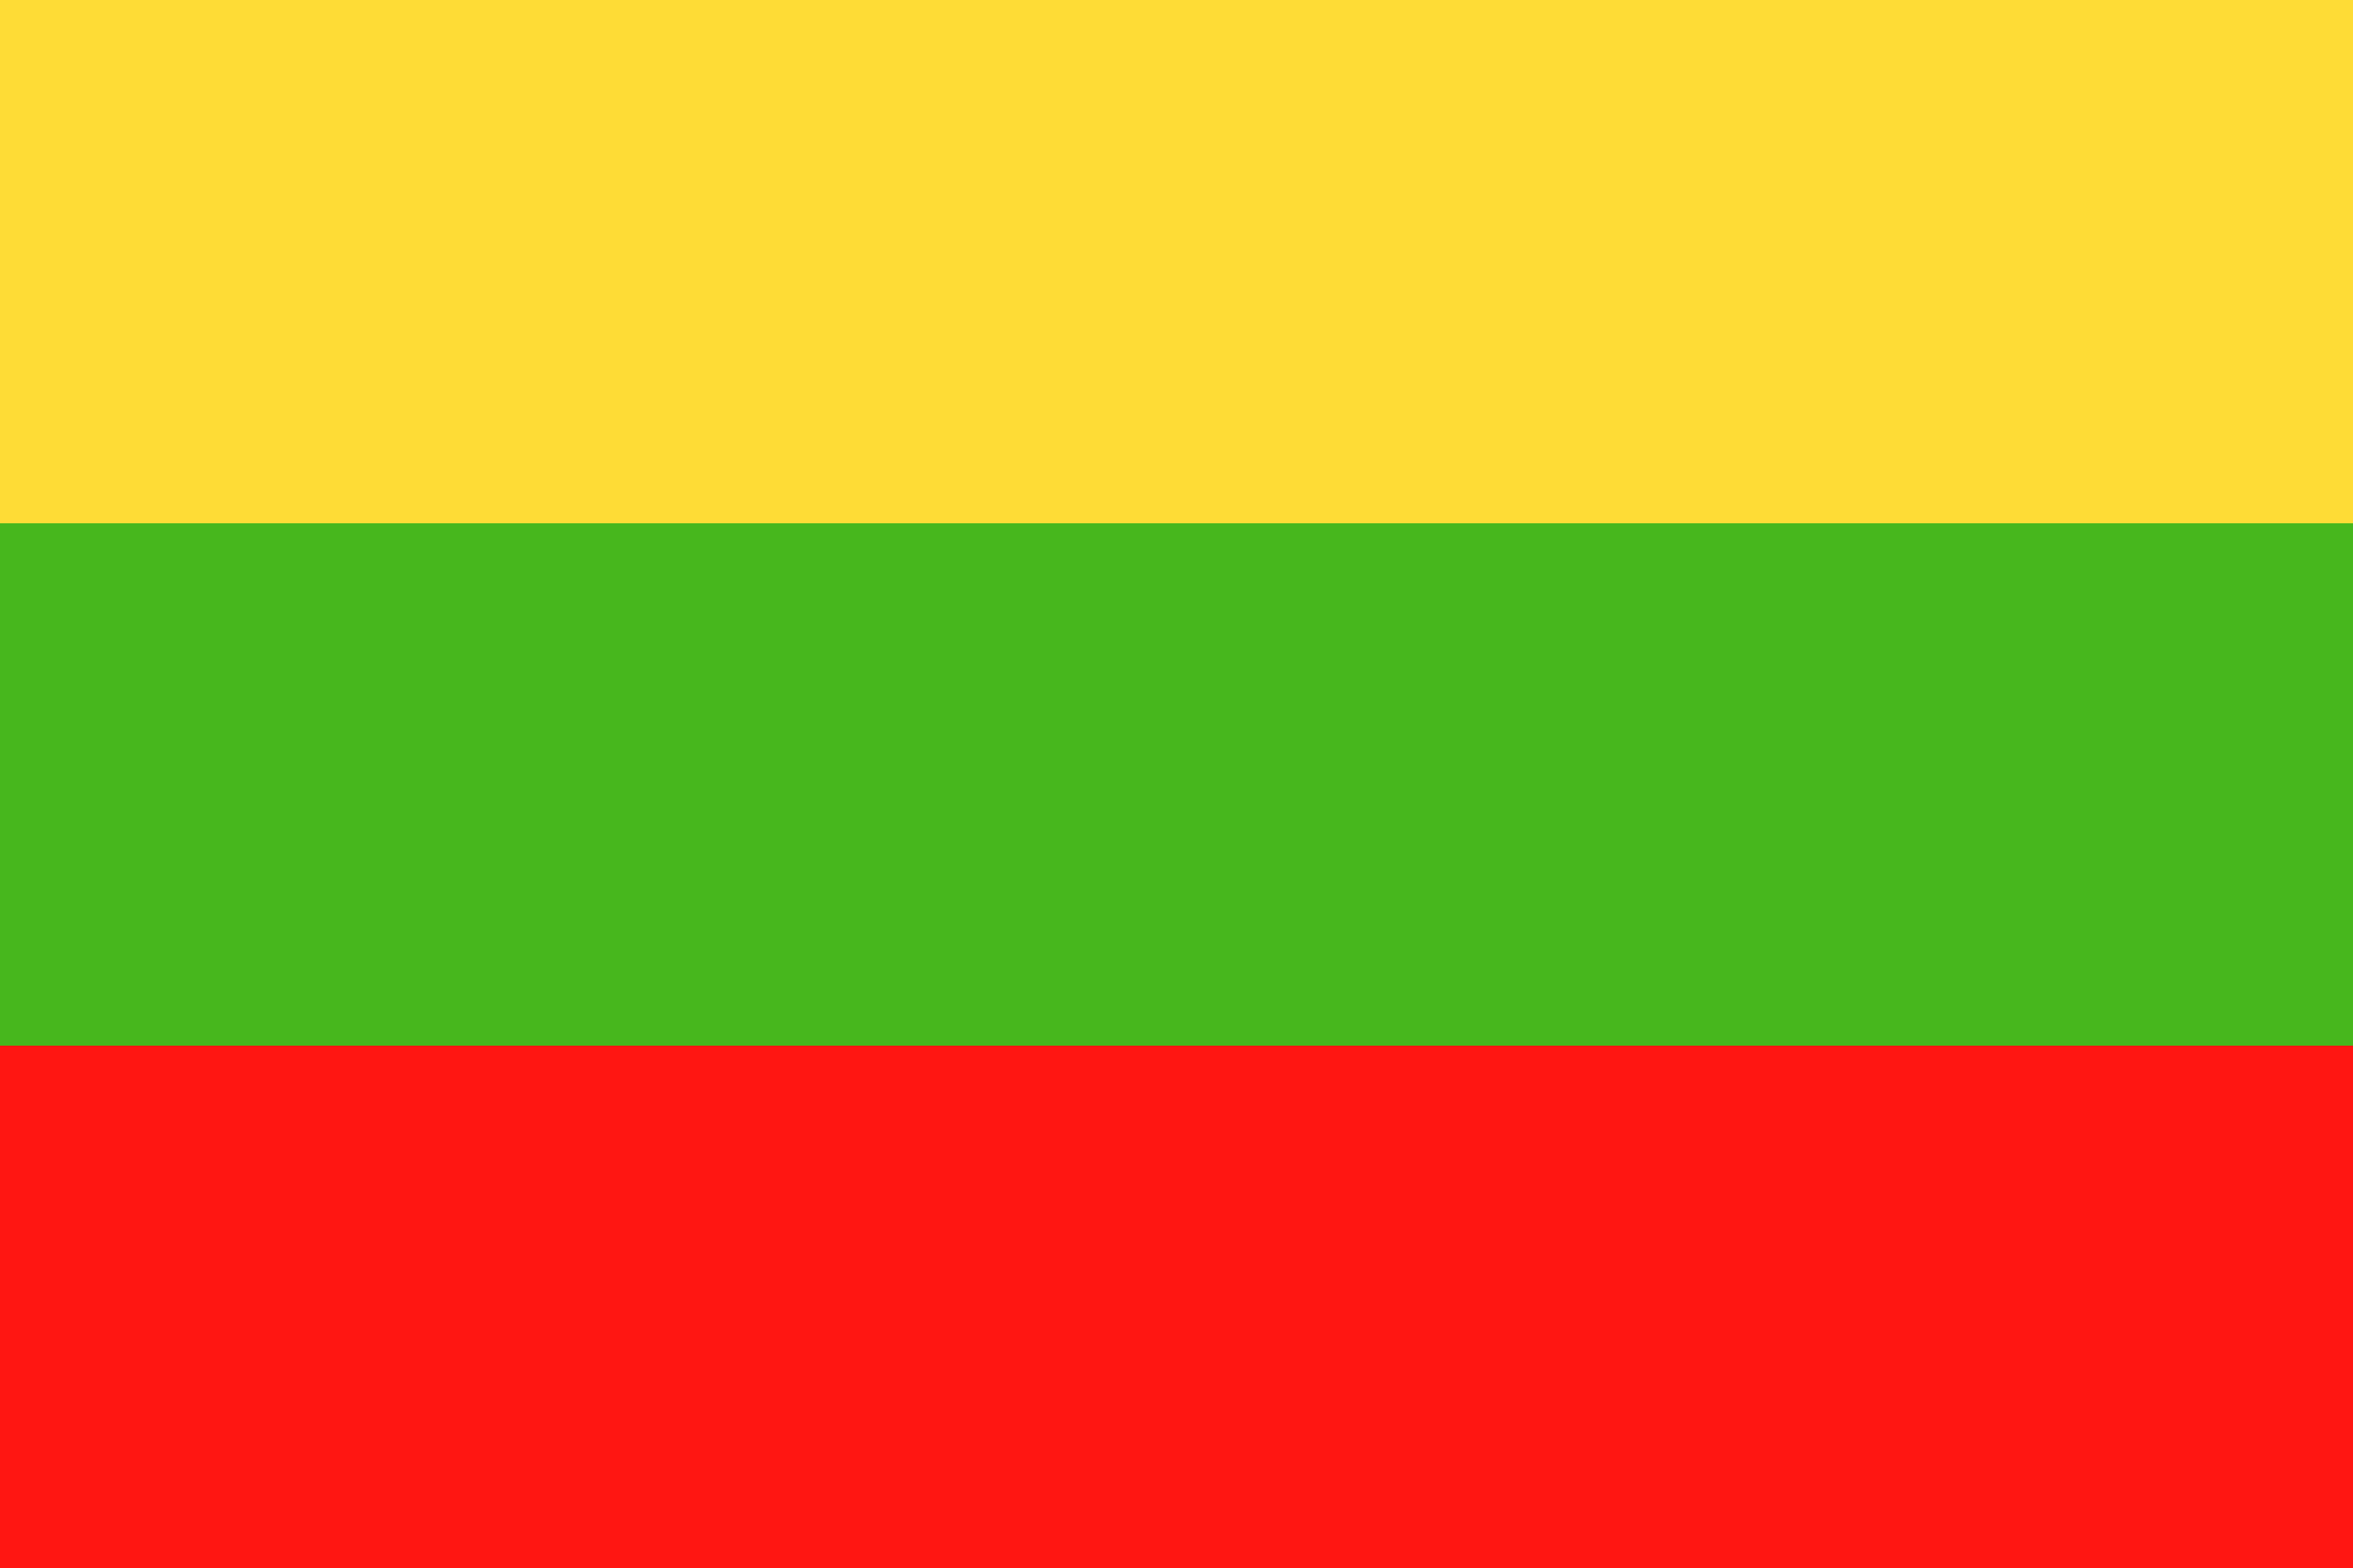 <?xml version="1.0" encoding="UTF-8"?><svg id="Layer_2" xmlns="http://www.w3.org/2000/svg" width="24.28" height="16.18" viewBox="0 0 24.28 16.18"><defs><style>.cls-1{fill:#47b71d;}.cls-1,.cls-2,.cls-3{fill-rule:evenodd;}.cls-2{fill:#fedc36;}.cls-3{fill:#ff1612;}</style></defs><g id="Page_1"><polygon class="cls-3" points="0 16.18 24.28 16.18 24.28 10.79 0 10.79 0 16.18 0 16.18"/><polygon class="cls-2" points="0 5.4 24.28 5.4 24.28 0 0 0 0 5.4 0 5.4"/><polygon class="cls-1" points="0 10.79 24.28 10.79 24.28 5.4 0 5.4 0 10.79 0 10.79"/></g></svg>